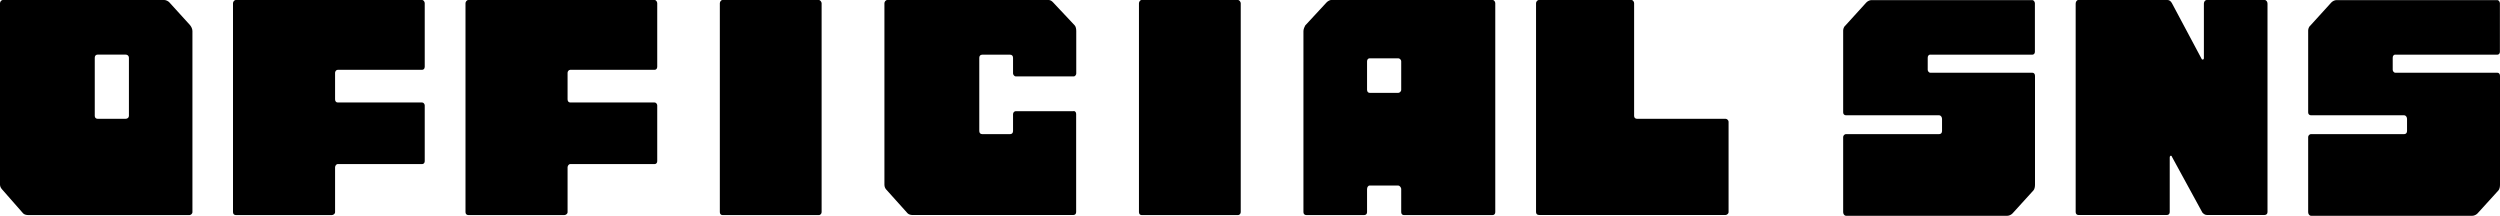 <?xml version="1.0" encoding="UTF-8"?>
<svg id="_レイヤー_2" data-name="レイヤー 2" xmlns="http://www.w3.org/2000/svg" viewBox="0 0 249.57 21.54">
  <defs>
    <style>
      .cls-1 {
        stroke-width: 0px;
      }
    </style>
  </defs>
  <g id="_コンテンツ" data-name="コンテンツ">
    <g>
      <path class="cls-1" d="m18.99,2.54c.11.12.22.36.22.56v18.08c0,.17-.18.29-.29.29H2.82c-.18,0-.4-.05-.51-.17L.22,18.92c-.11-.12-.22-.29-.22-.48V.32c0-.12.11-.32.29-.32h16.11c.18,0,.4.12.51.24l2.09,2.3Zm-6.45,9.32c.18,0,.33-.12.33-.29v-5.81c0-.19-.15-.31-.33-.31h-2.79c-.18,0-.29.12-.29.31v5.81c0,.17.11.29.29.29h2.79Z"/>
      <path class="cls-1" d="m33.71,6.97c-.15,0-.26.17-.26.29v2.66c0,.19.11.31.26.31h8.43c.15,0,.26.17.26.29v5.57c0,.17-.11.29-.26.29h-8.43c-.15,0-.26.19-.26.32v4.48c0,.17-.18.29-.33.29h-9.57c-.18,0-.29-.12-.29-.29V.32c0-.12.11-.32.29-.32h18.59c.15,0,.26.19.26.32v6.34c0,.19-.11.31-.26.31h-8.43Z"/>
      <path class="cls-1" d="m56.92,6.97c-.15,0-.26.17-.26.29v2.66c0,.19.11.31.26.31h8.43c.15,0,.26.17.26.29v5.57c0,.17-.11.29-.26.29h-8.43c-.15,0-.26.19-.26.32v4.48c0,.17-.18.29-.33.29h-9.57c-.18,0-.29-.12-.29-.29V.32c0-.12.11-.32.29-.32h18.59c.15,0,.26.19.26.32v6.34c0,.19-.11.31-.26.31h-8.43Z"/>
      <path class="cls-1" d="m81.76,21.47h-9.64c-.15,0-.26-.12-.26-.29V.32c0-.12.11-.32.26-.32h9.64c.11,0,.26.19.26.32v20.86c0,.17-.15.29-.26.29Z"/>
      <path class="cls-1" d="m107.17,11.08c.15,0,.26.12.26.29v9.8c0,.17-.11.29-.26.29h-16.13c-.11,0-.33-.05-.44-.17l-2.13-2.37c-.11-.12-.18-.29-.18-.48V.32c0-.12.11-.32.29-.32h16.11c.18,0,.33.12.44.24l2.16,2.3c.11.12.15.36.15.56v4.24c0,.12-.11.29-.26.29h-5.79c-.11,0-.26-.17-.26-.29v-1.57c0-.19-.11-.31-.29-.31h-2.79c-.18,0-.29.12-.29.31v7.31c0,.19.11.31.29.31h2.79c.18,0,.29-.12.29-.31v-1.69c0-.17.15-.29.26-.29h5.79Z"/>
      <path class="cls-1" d="m123.6,21.47h-9.64c-.15,0-.26-.12-.26-.29V.32c0-.12.11-.32.26-.32h9.64c.11,0,.26.19.26.32v20.86c0,.17-.15.29-.26.29Z"/>
      <path class="cls-1" d="m149.01,0c.15,0,.26.19.26.32v20.86c0,.17-.11.29-.26.29h-8.87c-.15,0-.26-.12-.26-.29v-2.3c0-.19-.18-.36-.29-.36h-2.86c-.15,0-.26.17-.26.36v2.3c0,.17-.11.29-.29.29h-5.77c-.18,0-.29-.12-.29-.29V3.1c0-.19.11-.44.18-.56l2.13-2.3c.11-.12.33-.24.44-.24h16.13Zm-9.42,9.27c.11,0,.29-.12.29-.31v-2.83c0-.19-.18-.31-.29-.31h-2.86c-.15,0-.26.12-.26.31v2.83c0,.19.11.31.26.31h2.86Z"/>
      <path class="cls-1" d="m172.27,11.86c.11,0,.29.12.29.31v9c0,.17-.18.29-.29.29h-18.64c-.18,0-.29-.12-.29-.29V.32c0-.12.11-.32.29-.32h9.24c.15,0,.26.19.26.32v11.25c0,.17.11.29.29.29h8.85Z"/>
      <path class="cls-1" d="m192.7,5.45c-.15,0-.26.12-.26.31v1.21c0,.12.11.29.26.29h10.19c.15,0,.26.12.26.31v10.87c0,.19-.04.44-.15.56l-2.09,2.3c-.11.12-.33.24-.51.24h-16.11c-.18,0-.29-.19-.29-.36v-7.5c0-.12.11-.29.29-.29h9.29c.18,0,.29-.12.29-.31v-1.21c0-.17-.11-.36-.29-.36h-9.29c-.18,0-.29-.12-.29-.29V3.03c0-.17.11-.41.22-.48l2.09-2.3c.11-.12.33-.24.51-.24h16.06c.15,0,.26.19.26.32v4.84c0,.17-.11.29-.26.29h-10.19Z"/>
      <path class="cls-1" d="m226.07,0c.18,0,.29.19.29.36v20.81c0,.17-.11.29-.29.29h-5.77c-.18,0-.33-.12-.44-.24l-3.04-5.57c-.04-.17-.22-.12-.22.07v5.45c0,.17-.11.29-.26.29h-8.87c-.15,0-.26-.12-.26-.29V.36c0-.17.11-.36.26-.36h8.91c.18,0,.33.12.44.32l2.97,5.57c.07.12.22.05.22-.07V.36c0-.17.11-.36.29-.36h5.77Z"/>
      <path class="cls-1" d="m239.12,5.45c-.15,0-.26.12-.26.31v1.21c0,.12.11.29.26.29h10.19c.15,0,.26.12.26.31v10.87c0,.19-.04.44-.15.56l-2.09,2.3c-.11.12-.33.24-.51.24h-16.11c-.18,0-.29-.19-.29-.36v-7.5c0-.12.11-.29.29-.29h9.29c.18,0,.29-.12.29-.31v-1.21c0-.17-.11-.36-.29-.36h-9.29c-.18,0-.29-.12-.29-.29V3.03c0-.17.11-.41.22-.48l2.09-2.3c.11-.12.33-.24.51-.24h16.06c.15,0,.26.19.26.32v4.84c0,.17-.11.29-.26.29h-10.19Z"/>
    </g>
  </g>
</svg>